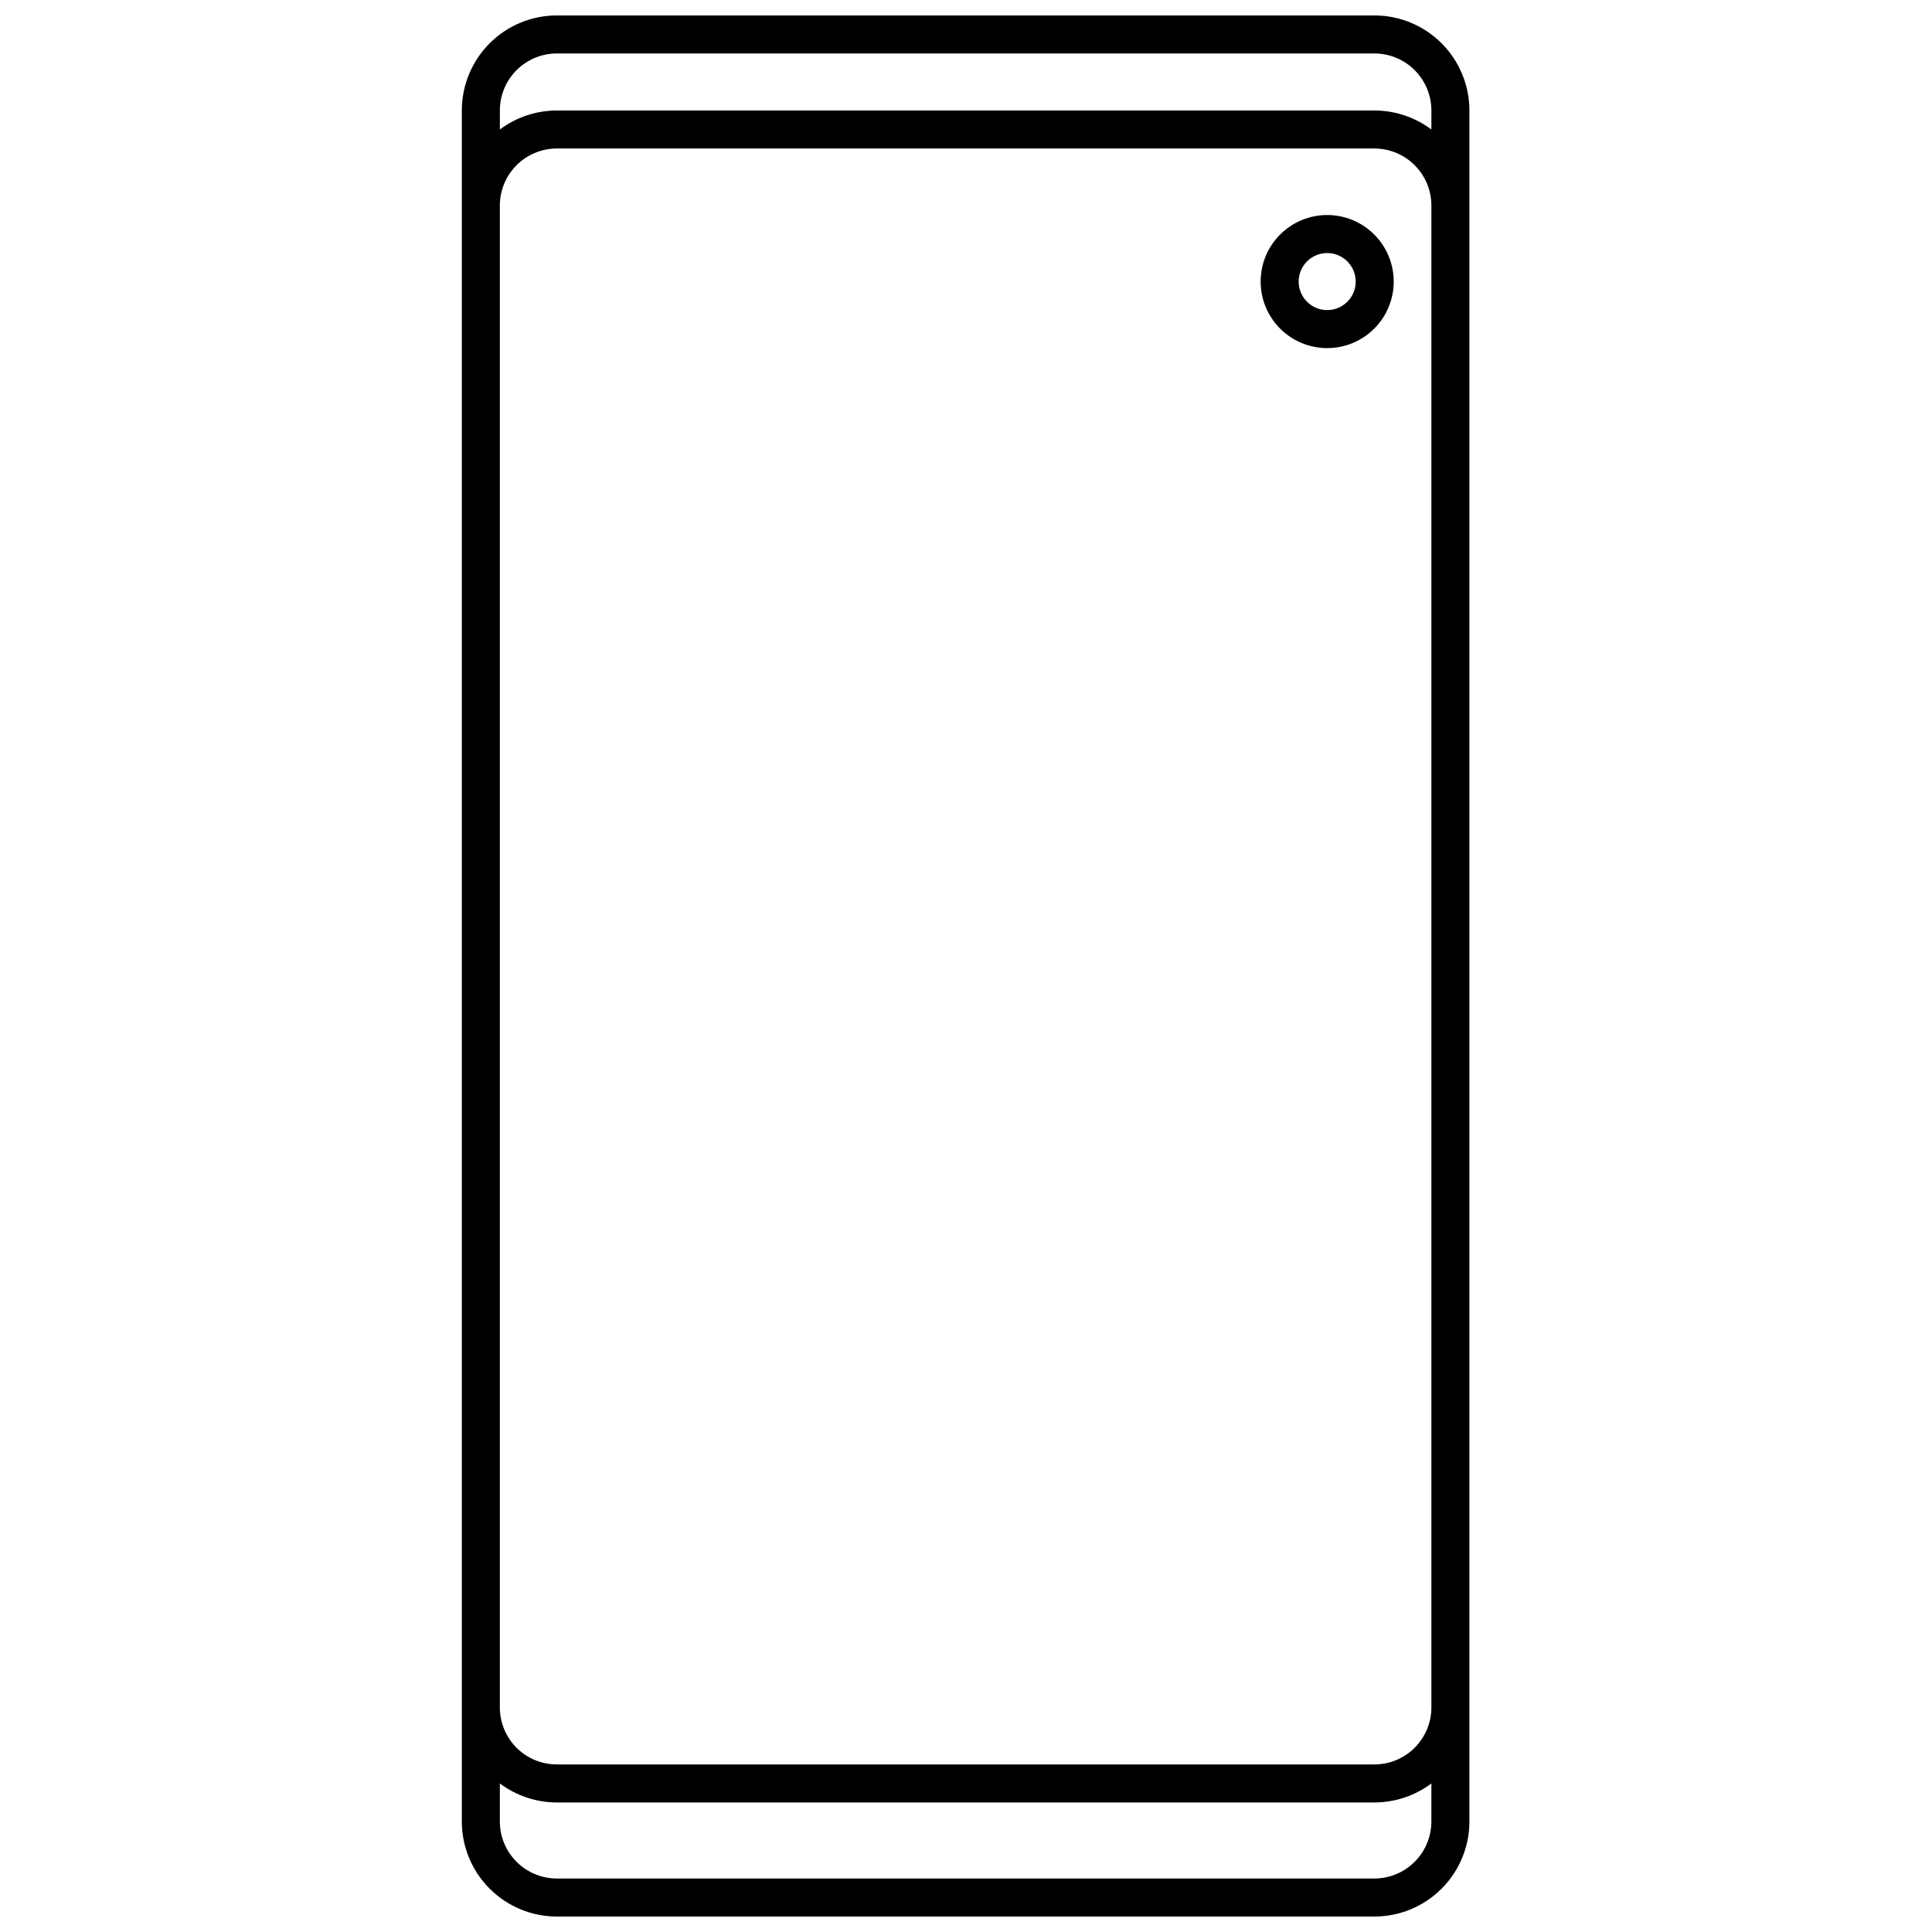 <?xml version="1.0" encoding="UTF-8"?>
<!-- Uploaded to: ICON Repo, www.svgrepo.com, Generator: ICON Repo Mixer Tools -->
<svg width="800px" height="800px" version="1.1" viewBox="144 144 512 512" xmlns="http://www.w3.org/2000/svg">
 <defs>
  <clipPath id="a">
   <path d="m266 148.09h268v503.81h-268z"/>
  </clipPath>
 </defs>
 <g clip-path="url(#a)">
  <path d="m508.22 148.09h-216.64c-6.68 0-13.086 2.652-17.812 7.379-4.723 4.723-7.379 11.129-7.379 17.812v453.43c0 6.684 2.656 13.09 7.379 17.812 4.727 4.727 11.133 7.379 17.812 7.379h216.64c6.68 0 13.086-2.652 17.809-7.379 4.727-4.723 7.379-11.129 7.379-17.812v-453.43c0-6.684-2.652-13.09-7.379-17.812-4.723-4.727-11.129-7.379-17.809-7.379zm-216.64 10.078h216.64c4.008 0 7.852 1.59 10.684 4.426 2.836 2.832 4.43 6.68 4.43 10.688v5.039c-4.359-3.273-9.664-5.039-15.113-5.039h-216.64c-5.449 0-10.754 1.766-15.113 5.039v-5.039c0-4.043 1.621-7.918 4.496-10.762 2.879-2.84 6.777-4.406 10.82-4.352zm-15.113 40.305h-0.004c0-4.012 1.594-7.856 4.426-10.688 2.836-2.836 6.68-4.43 10.688-4.43h216.64c4.008 0 7.852 1.594 10.684 4.43 2.836 2.832 4.43 6.676 4.43 10.688v398.01c0 4.008-1.594 7.852-4.43 10.688-2.832 2.836-6.676 4.426-10.684 4.426h-216.64c-4.008 0-7.852-1.59-10.688-4.426-2.832-2.836-4.426-6.68-4.426-10.688zm231.75 443.35h-216.64c-4.008 0-7.852-1.594-10.688-4.43-2.832-2.832-4.426-6.676-4.426-10.688v-10.074c4.359 3.269 9.664 5.039 15.113 5.039h216.64c5.449 0 10.754-1.77 15.113-5.039v10.078-0.004c0 4.012-1.594 7.856-4.43 10.688-2.832 2.836-6.676 4.43-10.684 4.43zm-12.5-405.57c4.676 0 9.16-1.859 12.469-5.164 3.305-3.309 5.164-7.793 5.164-12.469 0-4.68-1.859-9.164-5.164-12.469-3.309-3.309-7.793-5.168-12.469-5.168-4.676 0-9.16 1.859-12.469 5.168-3.309 3.305-5.164 7.789-5.164 12.469 0 4.676 1.855 9.16 5.164 12.469 3.309 3.305 7.793 5.164 12.469 5.164zm0-25.191c3.055 0 5.812 1.84 6.981 4.664 1.172 2.824 0.523 6.074-1.637 8.238-2.16 2.16-5.414 2.805-8.234 1.637-2.824-1.172-4.668-3.926-4.668-6.981 0-4.176 3.383-7.559 7.559-7.559z"/>
 </g>
</svg>